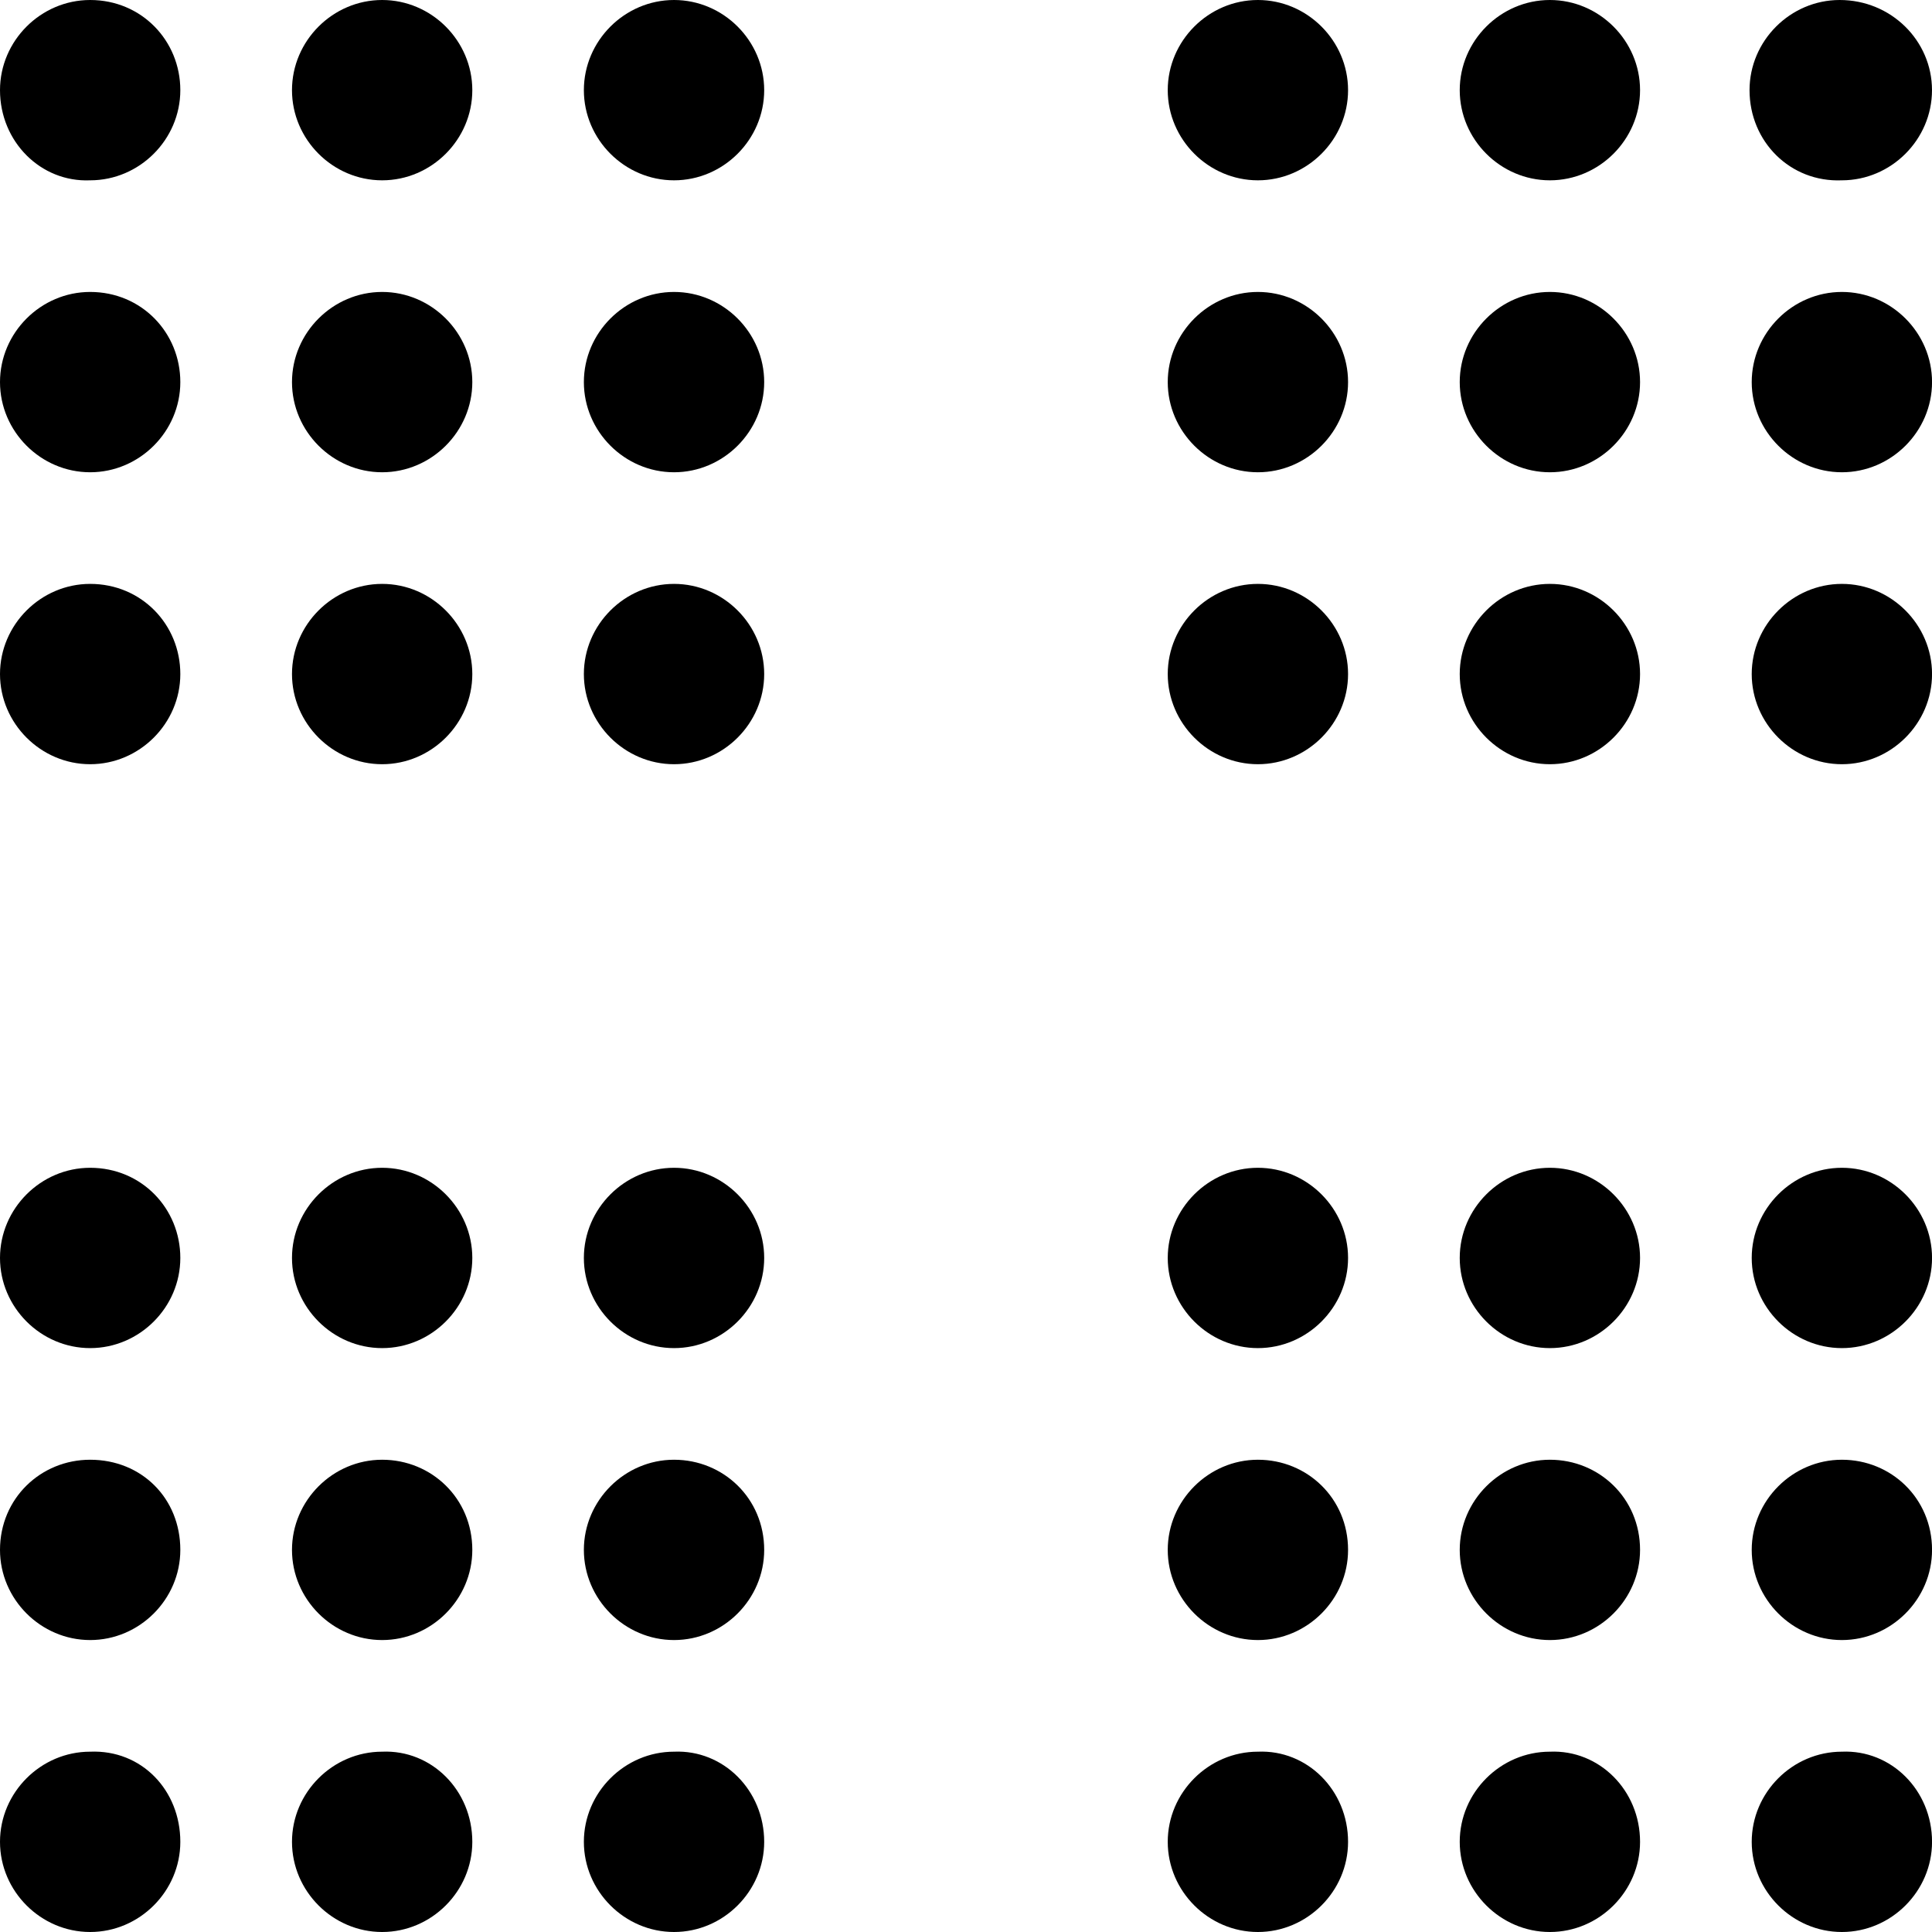 <svg width="90" height="90" viewBox="0 0 90 90" fill="none" xmlns="http://www.w3.org/2000/svg">
<path d="M81.5 4.2C81.5 1.9 83.4 0 85.7 0C88.1 0 90 1.9 90 4.2C90 6.5 88.1 8.4 85.8 8.4C83.4 8.5 81.5 6.6 81.5 4.2Z" fill="black"/>
<path d="M90.002 72.2C90.002 74.5 88.102 76.4 85.802 76.4C83.502 76.4 81.602 74.5 81.602 72.2C81.602 69.9 83.502 68 85.802 68C88.102 68 90.002 69.8 90.002 72.2Z" fill="black"/>
<path d="M90.002 17.8C90.002 20.1 88.102 22 85.802 22C83.502 22 81.602 20.1 81.602 17.8C81.602 15.5 83.502 13.6 85.802 13.6C88.102 13.6 90.002 15.5 90.002 17.8Z" fill="black"/>
<path d="M90.002 58.6C90.002 60.9 88.102 62.8 85.802 62.8C83.502 62.8 81.602 60.9 81.602 58.6C81.602 56.3 83.502 54.4 85.802 54.4C88.102 54.4 90.002 56.3 90.002 58.6Z" fill="black"/>
<path d="M90.002 31.4C90.002 33.7 88.102 35.6 85.802 35.6C83.502 35.6 81.602 33.7 81.602 31.4C81.602 29.1 83.502 27.2 85.802 27.2C88.102 27.2 90.002 29.1 90.002 31.4Z" fill="black"/>
<path d="M76.4 31.4C76.4 33.7 74.5 35.6 72.2 35.6C69.9 35.6 68 33.7 68 31.4C68 29.1 69.9 27.2 72.2 27.2C74.5 27.2 76.4 29.1 76.4 31.4Z" fill="black"/>
<path d="M76.4 17.8C76.4 20.1 74.5 22 72.2 22C69.9 22 68 20.1 68 17.8C68 15.5 69.9 13.6 72.2 13.6C74.5 13.6 76.4 15.5 76.4 17.8Z" fill="black"/>
<path d="M90.002 85.8C90.002 88.1 88.102 90 85.802 90C83.502 90 81.602 88.1 81.602 85.8C81.602 83.5 83.502 81.6 85.802 81.6C88.102 81.5 90.002 83.4 90.002 85.8Z" fill="black"/>
<path d="M76.4 4.2C76.4 6.5 74.5 8.4 72.2 8.4C69.9 8.4 68 6.5 68 4.2C68 1.9 69.9 0 72.2 0C74.5 0 76.4 1.9 76.4 4.2Z" fill="black"/>
<path d="M76.4 72.2C76.4 74.5 74.5 76.4 72.2 76.4C69.9 76.4 68 74.5 68 72.2C68 69.9 69.9 68 72.2 68C74.5 68 76.4 69.8 76.4 72.2Z" fill="black"/>
<path d="M76.4 85.8C76.4 88.1 74.5 90 72.2 90C69.9 90 68 88.1 68 85.8C68 83.5 69.9 81.6 72.2 81.6C74.5 81.5 76.4 83.4 76.4 85.8Z" fill="black"/>
<path d="M76.4 58.6C76.4 60.9 74.5 62.8 72.2 62.8C69.9 62.8 68 60.9 68 58.6C68 56.3 69.9 54.4 72.2 54.4C74.5 54.4 76.4 56.3 76.4 58.6Z" fill="black"/>
<path d="M8.4 58.6C8.4 60.9 6.5 62.8 4.2 62.8C1.9 62.8 0 60.9 0 58.6C0 56.3 1.9 54.4 4.2 54.4C6.6 54.4 8.4 56.3 8.4 58.6Z" fill="black"/>
<path d="M22.002 58.6C22.002 60.9 20.102 62.8 17.802 62.8C15.502 62.8 13.602 60.9 13.602 58.6C13.602 56.3 15.502 54.4 17.802 54.4C20.102 54.4 22.002 56.3 22.002 58.6Z" fill="black"/>
<path d="M8.4 17.8C8.4 20.1 6.5 22 4.2 22C1.9 22 0 20.1 0 17.8C0 15.5 1.9 13.6 4.2 13.6C6.6 13.6 8.4 15.5 8.4 17.8Z" fill="black"/>
<path d="M22.002 85.8C22.002 88.1 20.102 90 17.802 90C15.502 90 13.602 88.1 13.602 85.8C13.602 83.5 15.502 81.6 17.802 81.6C20.102 81.5 22.002 83.4 22.002 85.8Z" fill="black"/>
<path d="M35.599 4.2C35.599 6.5 33.699 8.4 31.399 8.4C29.099 8.4 27.199 6.5 27.199 4.2C27.199 1.9 29.099 0 31.399 0C33.699 0 35.599 1.9 35.599 4.2Z" fill="black"/>
<path d="M8.4 4.2C8.4 6.5 6.5 8.4 4.2 8.4C1.9 8.5 0 6.6 0 4.2C0 1.9 1.9 0 4.2 0C6.6 0 8.4 1.9 8.4 4.2Z" fill="black"/>
<path d="M35.599 58.6C35.599 60.9 33.699 62.8 31.399 62.8C29.099 62.8 27.199 60.9 27.199 58.6C27.199 56.3 29.099 54.4 31.399 54.4C33.699 54.4 35.599 56.3 35.599 58.6Z" fill="black"/>
<path d="M35.599 72.2C35.599 74.5 33.699 76.4 31.399 76.4C29.099 76.4 27.199 74.5 27.199 72.2C27.199 69.9 29.099 68 31.399 68C33.699 68 35.599 69.8 35.599 72.2Z" fill="black"/>
<path d="M22.002 31.4C22.002 33.7 20.102 35.6 17.802 35.6C15.502 35.6 13.602 33.7 13.602 31.4C13.602 29.1 15.502 27.2 17.802 27.2C20.102 27.2 22.002 29.1 22.002 31.4Z" fill="black"/>
<path d="M62.798 72.2C62.798 74.5 60.898 76.4 58.598 76.4C56.298 76.4 54.398 74.5 54.398 72.2C54.398 69.9 56.298 68 58.598 68C60.898 68 62.798 69.8 62.798 72.2Z" fill="black"/>
<path d="M35.599 85.8C35.599 88.1 33.699 90 31.399 90C29.099 90 27.199 88.1 27.199 85.8C27.199 83.5 29.099 81.6 31.399 81.6C33.699 81.5 35.599 83.4 35.599 85.8Z" fill="black"/>
<path d="M62.798 4.2C62.798 6.5 60.898 8.4 58.598 8.4C56.298 8.4 54.398 6.5 54.398 4.2C54.398 1.9 56.298 0 58.598 0C60.898 0 62.798 1.9 62.798 4.2Z" fill="black"/>
<path d="M62.798 58.6C62.798 60.9 60.898 62.8 58.598 62.8C56.298 62.8 54.398 60.9 54.398 58.6C54.398 56.3 56.298 54.4 58.598 54.4C60.898 54.4 62.798 56.3 62.798 58.6Z" fill="black"/>
<path d="M62.798 85.8C62.798 88.1 60.898 90 58.598 90C56.298 90 54.398 88.1 54.398 85.8C54.398 83.5 56.298 81.6 58.598 81.6C60.898 81.5 62.798 83.4 62.798 85.8Z" fill="black"/>
<path d="M35.599 31.4C35.599 33.7 33.699 35.6 31.399 35.6C29.099 35.6 27.199 33.7 27.199 31.4C27.199 29.1 29.099 27.2 31.399 27.2C33.699 27.2 35.599 29.1 35.599 31.4Z" fill="black"/>
<path d="M8.4 31.4C8.4 33.7 6.5 35.6 4.2 35.6C1.9 35.6 0 33.7 0 31.4C0 29.1 1.9 27.2 4.2 27.2C6.6 27.2 8.4 29.1 8.4 31.4Z" fill="black"/>
<path d="M62.798 31.4C62.798 33.7 60.898 35.6 58.598 35.6C56.298 35.6 54.398 33.7 54.398 31.4C54.398 29.1 56.298 27.2 58.598 27.2C60.898 27.2 62.798 29.1 62.798 31.4Z" fill="black"/>
<path d="M22.002 4.2C22.002 6.5 20.102 8.4 17.802 8.4C15.502 8.4 13.602 6.5 13.602 4.2C13.602 1.9 15.502 0 17.802 0C20.102 0 22.002 1.9 22.002 4.2Z" fill="black"/>
<path d="M8.4 85.8C8.4 88.1 6.5 90 4.2 90C1.9 90 0 88.1 0 85.8C0 83.5 1.9 81.6 4.2 81.6C6.6 81.5 8.4 83.4 8.4 85.8Z" fill="black"/>
<path d="M8.4 72.2C8.4 74.5 6.5 76.4 4.2 76.4C1.9 76.4 0 74.5 0 72.2C0 69.8 1.9 68 4.2 68C6.6 68 8.4 69.8 8.4 72.2Z" fill="black"/>
<path d="M22.002 72.2C22.002 74.5 20.102 76.4 17.802 76.4C15.502 76.4 13.602 74.5 13.602 72.2C13.602 69.9 15.502 68 17.802 68C20.102 68 22.002 69.8 22.002 72.2Z" fill="black"/>
<path d="M62.798 17.8C62.798 20.1 60.898 22 58.598 22C56.298 22 54.398 20.1 54.398 17.8C54.398 15.5 56.298 13.6 58.598 13.6C60.898 13.6 62.798 15.5 62.798 17.8Z" fill="black"/>
<path d="M35.599 17.8C35.599 20.1 33.699 22 31.399 22C29.099 22 27.199 20.1 27.199 17.8C27.199 15.5 29.099 13.6 31.399 13.6C33.699 13.6 35.599 15.5 35.599 17.8Z" fill="black"/>
<path d="M22.002 17.8C22.002 20.1 20.102 22 17.802 22C15.502 22 13.602 20.1 13.602 17.8C13.602 15.5 15.502 13.6 17.802 13.6C20.102 13.6 22.002 15.5 22.002 17.8Z" fill="black"/>
</svg>
